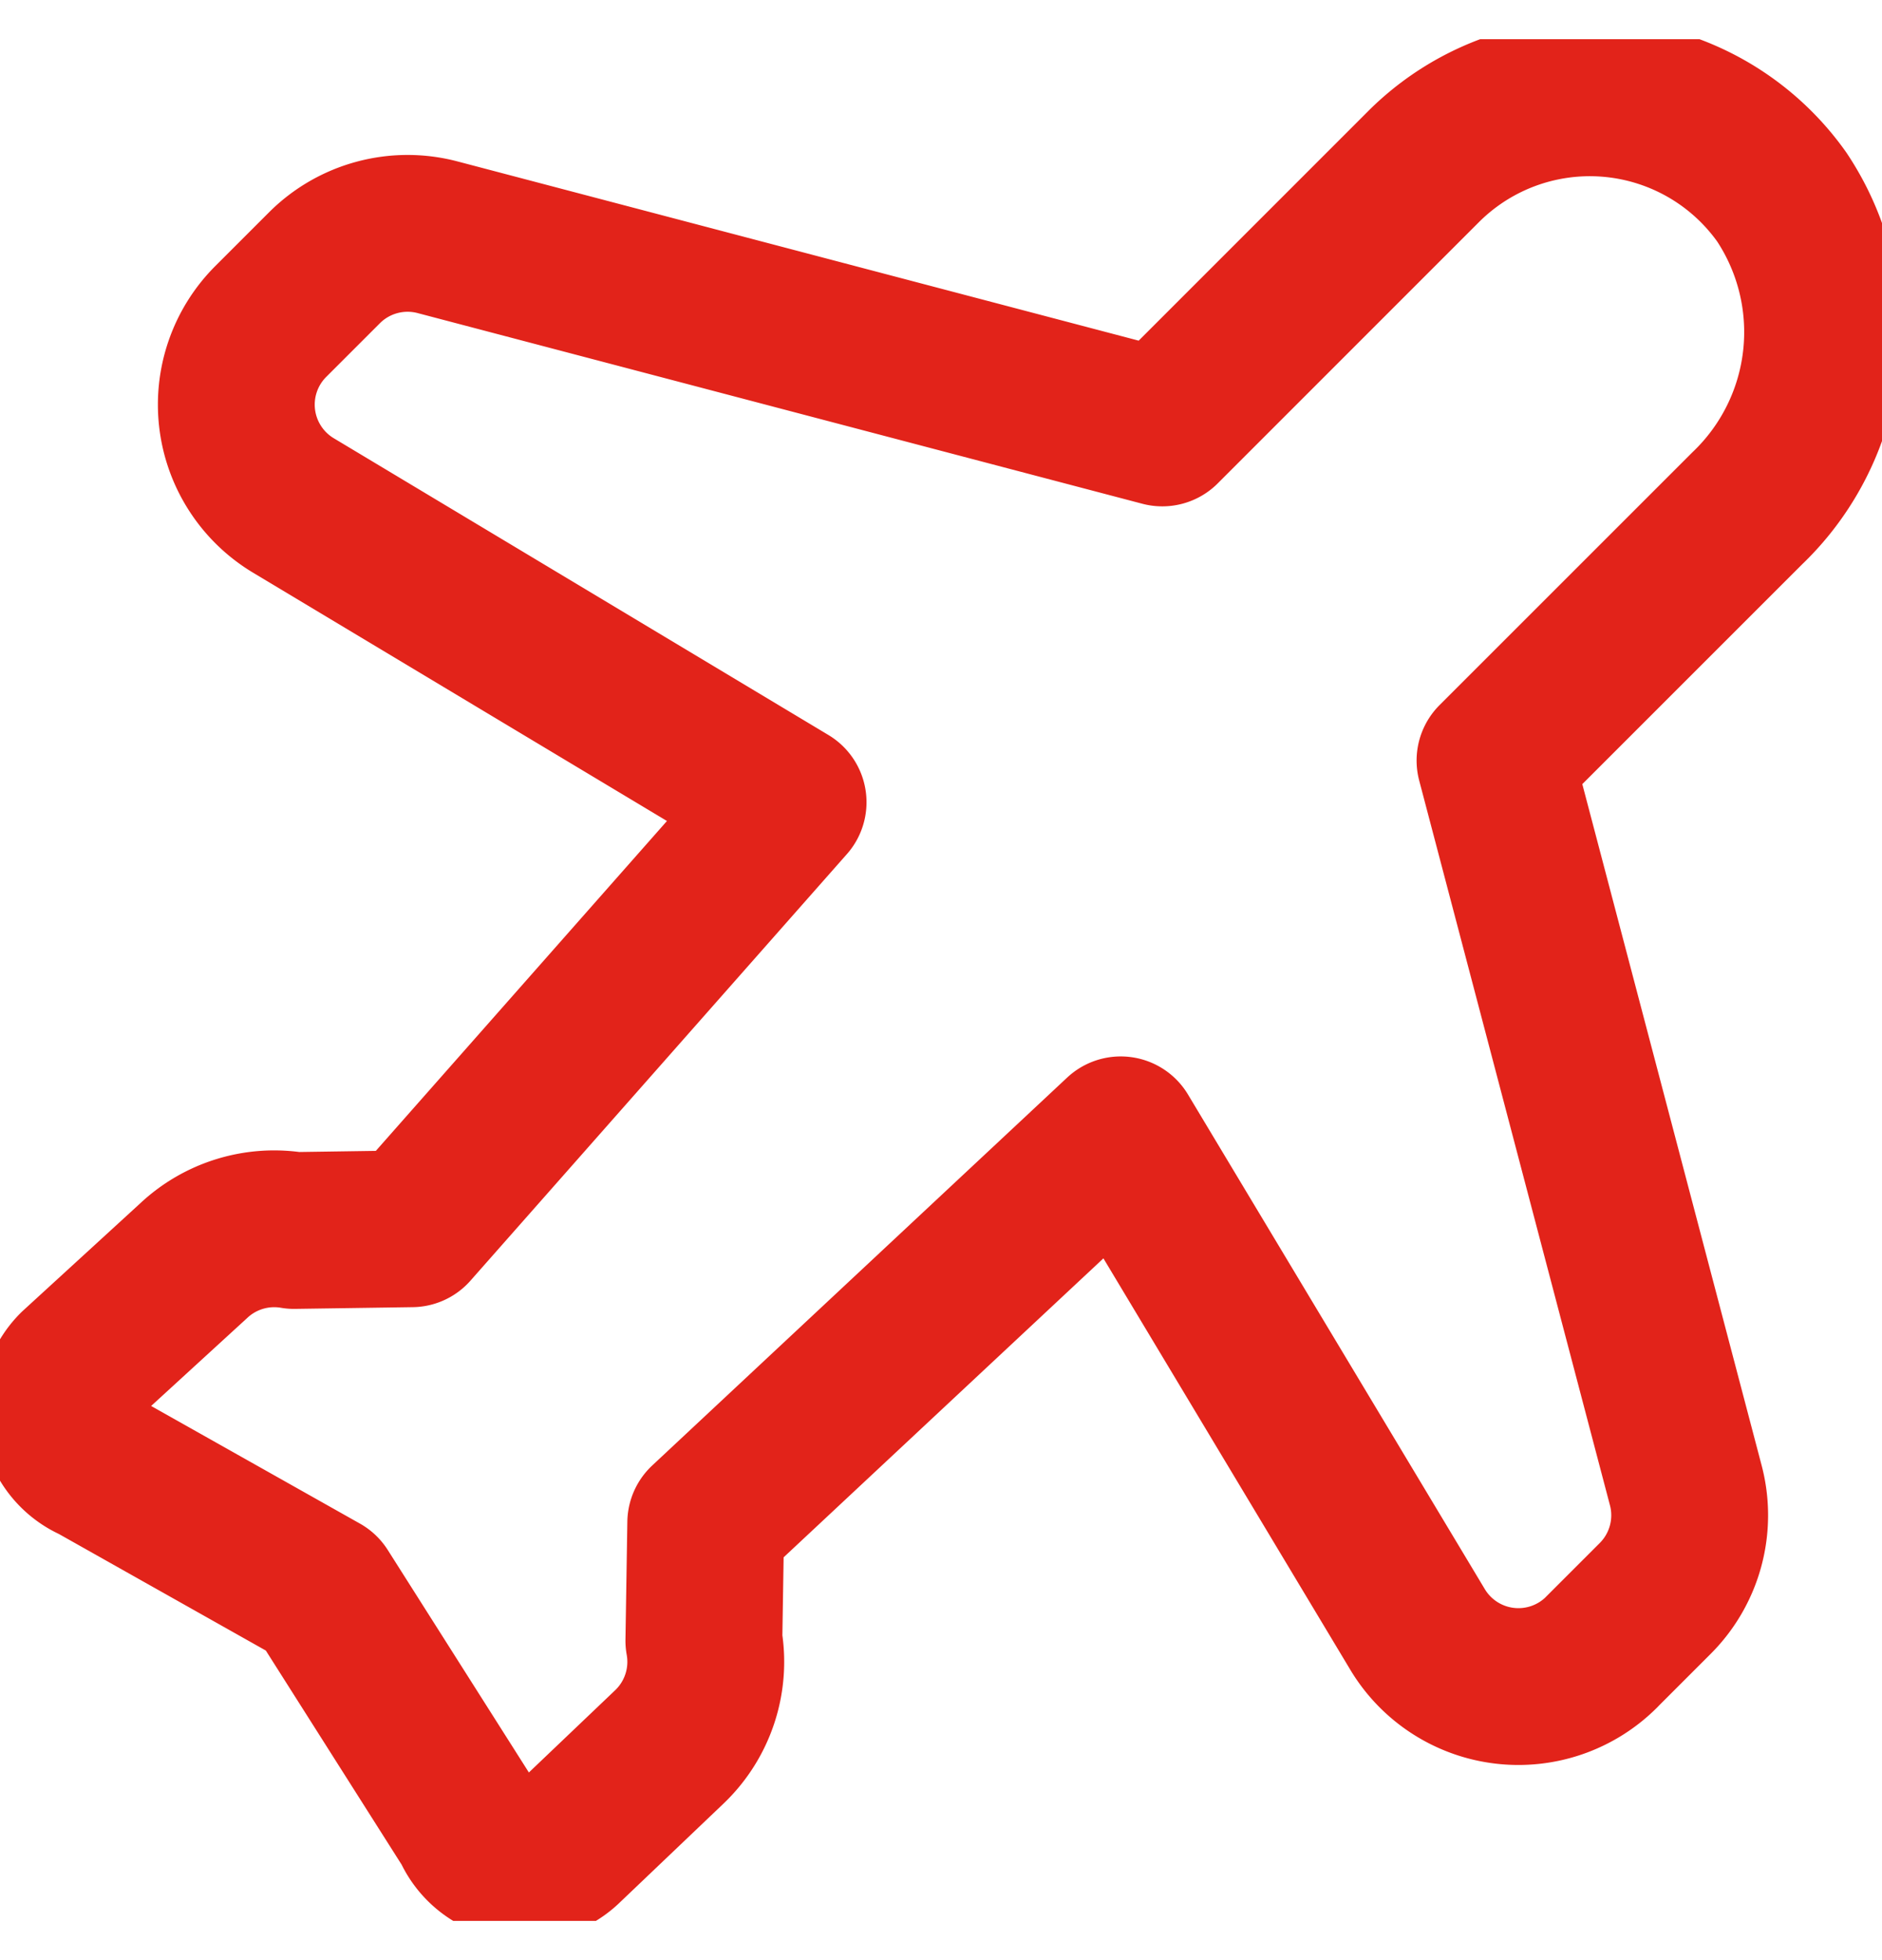 <svg width="24" height="25" fill="none" xmlns="http://www.w3.org/2000/svg"><g clip-path="url(#clip0_721_41997)"><path d="M20.424 21.071l.684-.684a1.5 1.5 0 00.39-1.442L19.065 9.7l3.217-3.217a3.11 3.11 0 00.44-3.97 3 3 0 00-4.57-.386l-3.33 3.331L5.58 3.026a1.5 1.5 0 00-1.443.39l-.684.684a1.5 1.5 0 00.289 2.347l6.308 3.785-4.8 5.44-1.5.022a1.5 1.5 0 00-1.282.387L.97 17.453a.75.75 0 00.235 1.22L4.1 20.304 6 23.3a.75.75 0 001.22.235l1.309-1.248a1.5 1.5 0 00.447-1.36L9 19.422l5.292-4.948 3.785 6.308a1.5 1.5 0 002.347.29" stroke="#E2231A" stroke-width="2" stroke-linecap="round" stroke-linejoin="round"/></g><defs><clipPath id="clip0_721_41997"><path fill="#fff" transform="translate(0 .5)" d="M0 0h24v24H0z"/></clipPath></defs></svg>